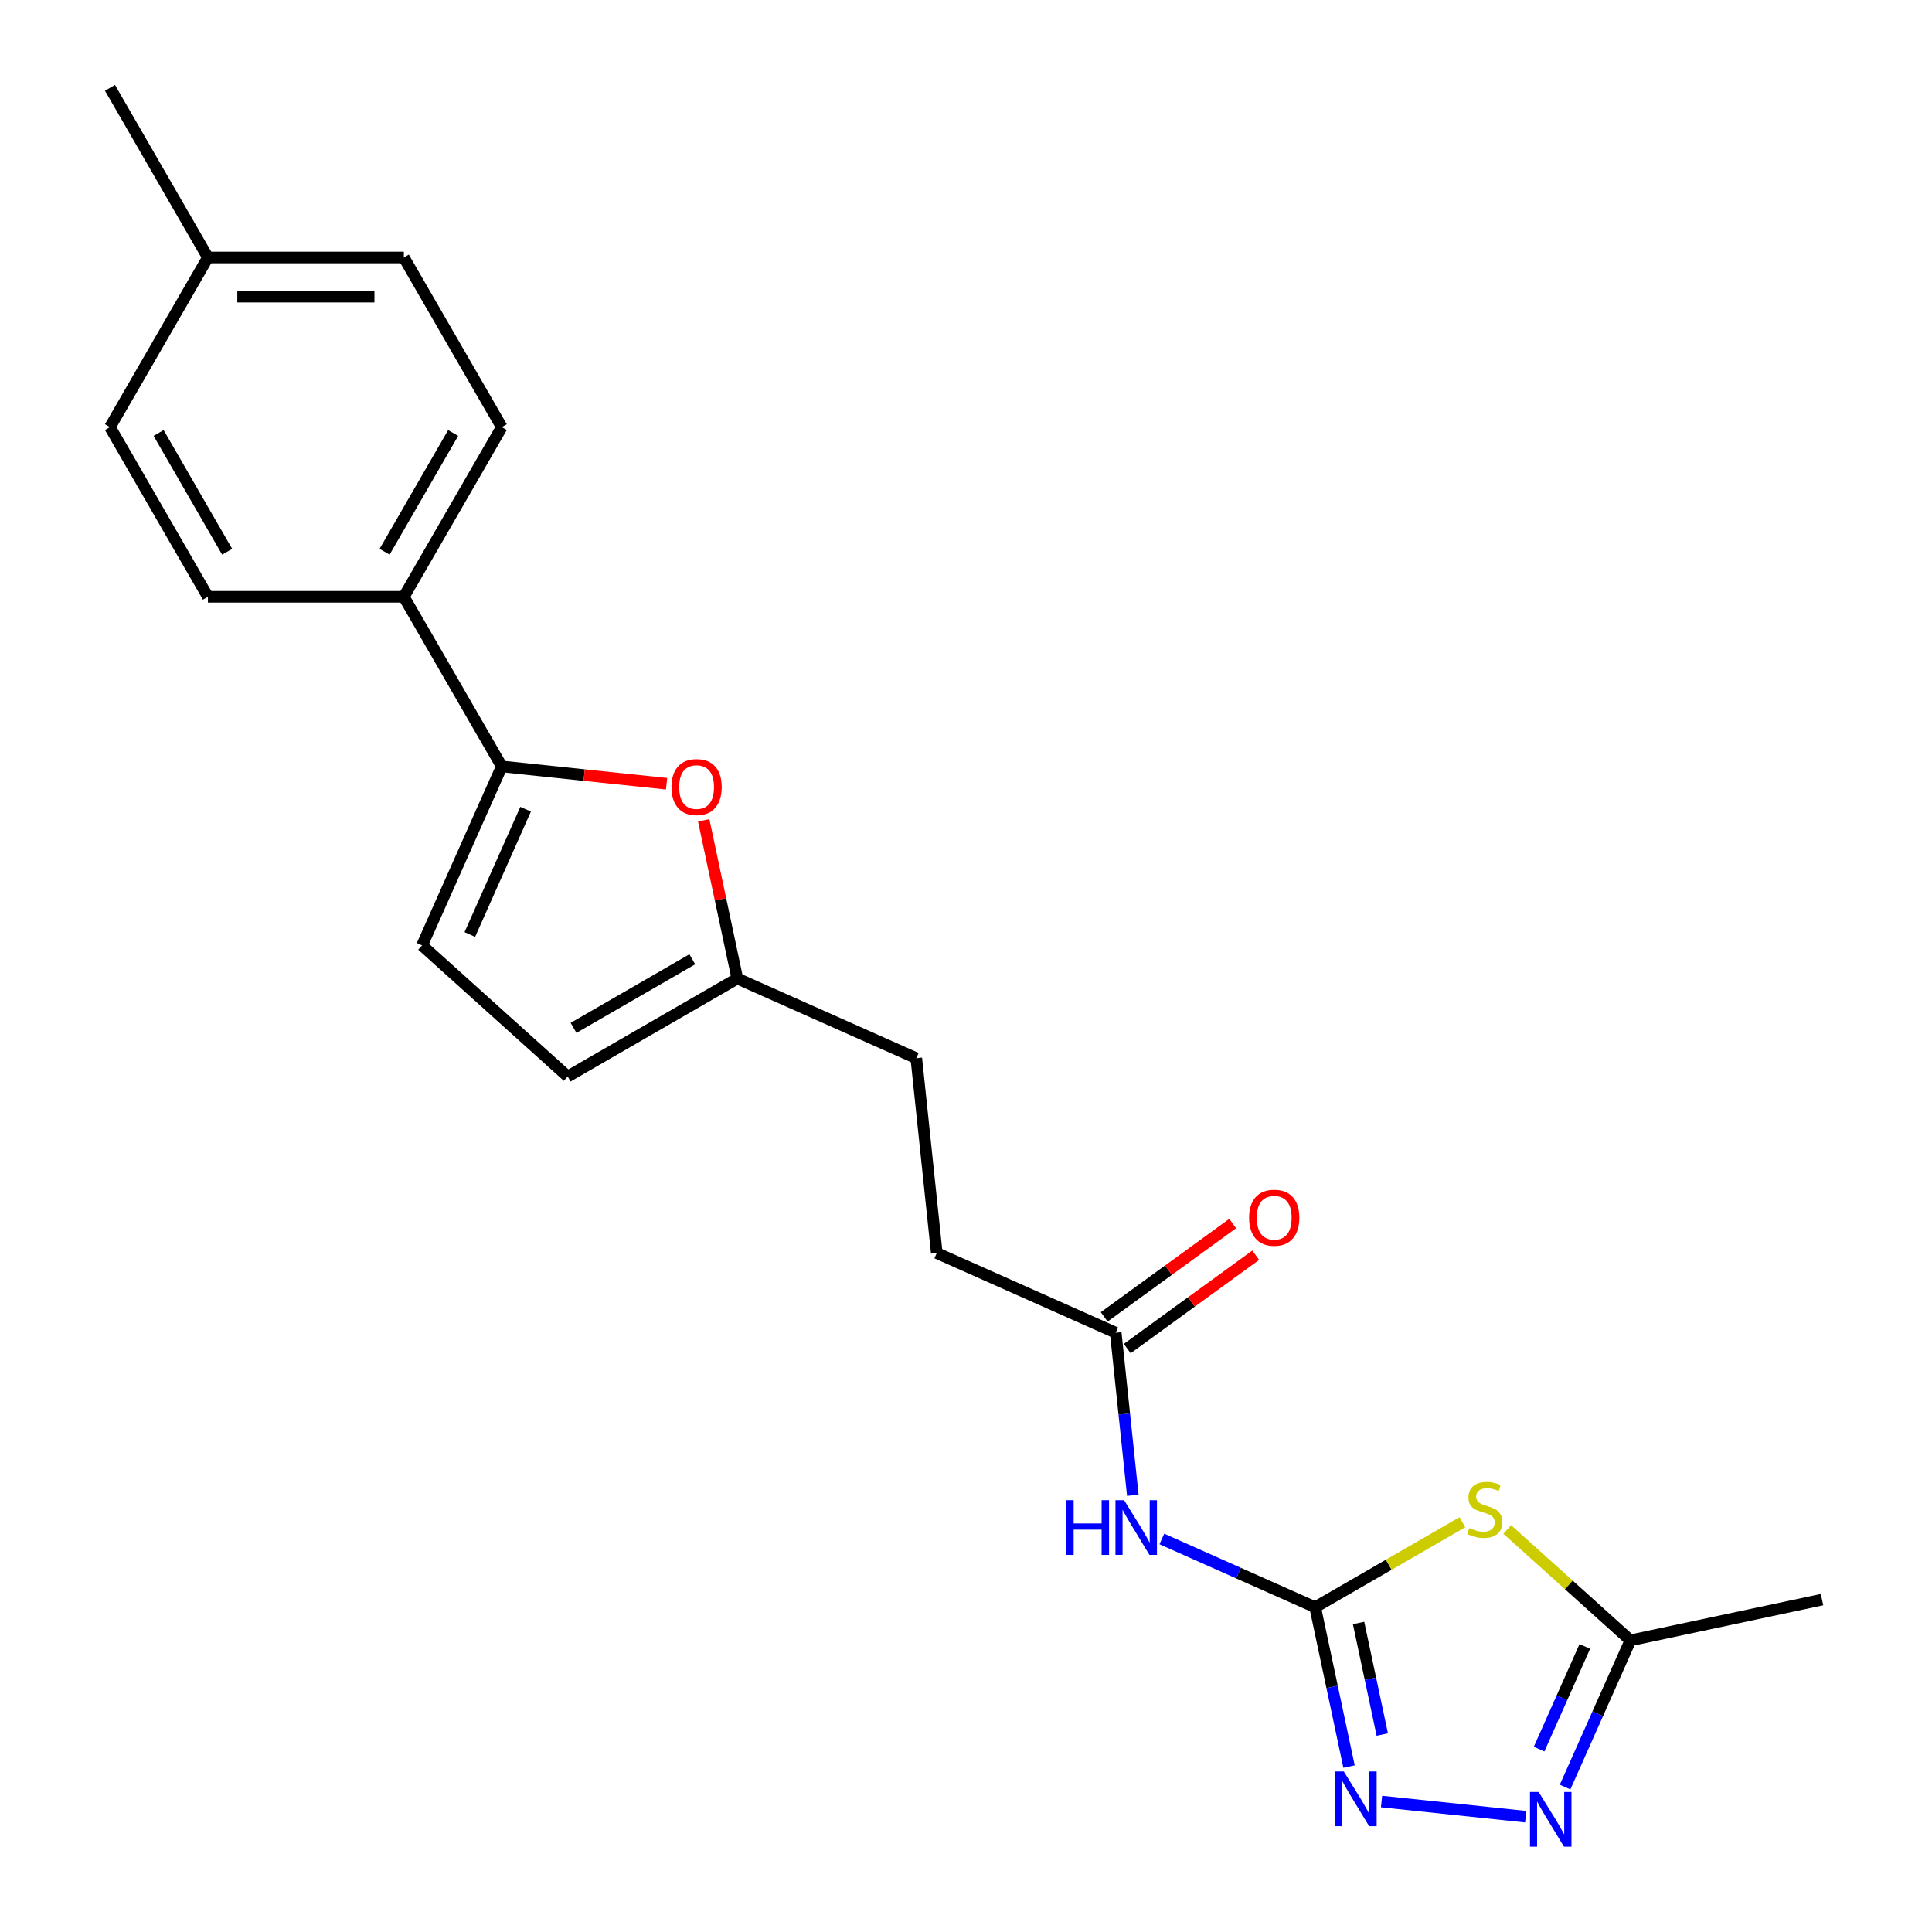 <?xml version='1.0' encoding='iso-8859-1'?>
<svg version='1.1' baseProfile='full'
              xmlns='http://www.w3.org/2000/svg'
                      xmlns:rdkit='http://www.rdkit.org/xml'
                      xmlns:xlink='http://www.w3.org/1999/xlink'
                  xml:space='preserve'
width='1000px' height='1000px' viewBox='0 0 1000 1000'>
<!-- END OF HEADER -->
<rect style='opacity:1.0;fill:#FFFFFF;stroke:none' width='1000' height='1000' x='0' y='0'> </rect>
<path class='bond-0' d='M 680.731,831.895 L 718.83,809.899' style='fill:none;fill-rule:evenodd;stroke:#000000;stroke-width:6px;stroke-linecap:butt;stroke-linejoin:miter;stroke-opacity:1' />
<path class='bond-0' d='M 718.83,809.899 L 756.929,787.902' style='fill:none;fill-rule:evenodd;stroke:#CCCC00;stroke-width:6px;stroke-linecap:butt;stroke-linejoin:miter;stroke-opacity:1' />
<path class='bond-1' d='M 680.731,831.895 L 689.497,873.138' style='fill:none;fill-rule:evenodd;stroke:#000000;stroke-width:6px;stroke-linecap:butt;stroke-linejoin:miter;stroke-opacity:1' />
<path class='bond-1' d='M 689.497,873.138 L 698.264,914.381' style='fill:none;fill-rule:evenodd;stroke:#0000FF;stroke-width:6px;stroke-linecap:butt;stroke-linejoin:miter;stroke-opacity:1' />
<path class='bond-1' d='M 703.197,840.052 L 709.334,868.922' style='fill:none;fill-rule:evenodd;stroke:#000000;stroke-width:6px;stroke-linecap:butt;stroke-linejoin:miter;stroke-opacity:1' />
<path class='bond-1' d='M 709.334,868.922 L 715.47,897.792' style='fill:none;fill-rule:evenodd;stroke:#0000FF;stroke-width:6px;stroke-linecap:butt;stroke-linejoin:miter;stroke-opacity:1' />
<path class='bond-3' d='M 680.731,831.895 L 641.053,814.229' style='fill:none;fill-rule:evenodd;stroke:#000000;stroke-width:6px;stroke-linecap:butt;stroke-linejoin:miter;stroke-opacity:1' />
<path class='bond-3' d='M 641.053,814.229 L 601.375,796.563' style='fill:none;fill-rule:evenodd;stroke:#0000FF;stroke-width:6px;stroke-linecap:butt;stroke-linejoin:miter;stroke-opacity:1' />
<path class='bond-6' d='M 780.158,791.654 L 812.027,820.349' style='fill:none;fill-rule:evenodd;stroke:#CCCC00;stroke-width:6px;stroke-linecap:butt;stroke-linejoin:miter;stroke-opacity:1' />
<path class='bond-6' d='M 812.027,820.349 L 843.896,849.044' style='fill:none;fill-rule:evenodd;stroke:#000000;stroke-width:6px;stroke-linecap:butt;stroke-linejoin:miter;stroke-opacity:1' />
<path class='bond-2' d='M 715.088,932.472 L 789.713,940.315' style='fill:none;fill-rule:evenodd;stroke:#0000FF;stroke-width:6px;stroke-linecap:butt;stroke-linejoin:miter;stroke-opacity:1' />
<path class='bond-22' d='M 810.087,924.98 L 826.992,887.012' style='fill:none;fill-rule:evenodd;stroke:#0000FF;stroke-width:6px;stroke-linecap:butt;stroke-linejoin:miter;stroke-opacity:1' />
<path class='bond-22' d='M 826.992,887.012 L 843.896,849.044' style='fill:none;fill-rule:evenodd;stroke:#000000;stroke-width:6px;stroke-linecap:butt;stroke-linejoin:miter;stroke-opacity:1' />
<path class='bond-22' d='M 796.633,905.342 L 808.466,878.764' style='fill:none;fill-rule:evenodd;stroke:#0000FF;stroke-width:6px;stroke-linecap:butt;stroke-linejoin:miter;stroke-opacity:1' />
<path class='bond-22' d='M 808.466,878.764 L 820.299,852.186' style='fill:none;fill-rule:evenodd;stroke:#000000;stroke-width:6px;stroke-linecap:butt;stroke-linejoin:miter;stroke-opacity:1' />
<path class='bond-9' d='M 586.345,773.958 L 581.923,731.885' style='fill:none;fill-rule:evenodd;stroke:#0000FF;stroke-width:6px;stroke-linecap:butt;stroke-linejoin:miter;stroke-opacity:1' />
<path class='bond-9' d='M 581.923,731.885 L 577.501,689.811' style='fill:none;fill-rule:evenodd;stroke:#000000;stroke-width:6px;stroke-linecap:butt;stroke-linejoin:miter;stroke-opacity:1' />
<path class='bond-4' d='M 259.717,396.705 L 302.37,401.188' style='fill:none;fill-rule:evenodd;stroke:#000000;stroke-width:6px;stroke-linecap:butt;stroke-linejoin:miter;stroke-opacity:1' />
<path class='bond-4' d='M 302.37,401.188 L 345.024,405.671' style='fill:none;fill-rule:evenodd;stroke:#FF0000;stroke-width:6px;stroke-linecap:butt;stroke-linejoin:miter;stroke-opacity:1' />
<path class='bond-11' d='M 259.717,396.705 L 209.018,308.892' style='fill:none;fill-rule:evenodd;stroke:#000000;stroke-width:6px;stroke-linecap:butt;stroke-linejoin:miter;stroke-opacity:1' />
<path class='bond-23' d='M 259.717,396.705 L 218.475,489.336' style='fill:none;fill-rule:evenodd;stroke:#000000;stroke-width:6px;stroke-linecap:butt;stroke-linejoin:miter;stroke-opacity:1' />
<path class='bond-23' d='M 272.057,418.848 L 243.187,483.69' style='fill:none;fill-rule:evenodd;stroke:#000000;stroke-width:6px;stroke-linecap:butt;stroke-linejoin:miter;stroke-opacity:1' />
<path class='bond-5' d='M 364.235,424.599 L 372.937,465.542' style='fill:none;fill-rule:evenodd;stroke:#FF0000;stroke-width:6px;stroke-linecap:butt;stroke-linejoin:miter;stroke-opacity:1' />
<path class='bond-5' d='M 372.937,465.542 L 381.64,506.485' style='fill:none;fill-rule:evenodd;stroke:#000000;stroke-width:6px;stroke-linecap:butt;stroke-linejoin:miter;stroke-opacity:1' />
<path class='bond-20' d='M 843.896,849.044 L 943.078,827.963' style='fill:none;fill-rule:evenodd;stroke:#000000;stroke-width:6px;stroke-linecap:butt;stroke-linejoin:miter;stroke-opacity:1' />
<path class='bond-7' d='M 218.475,489.336 L 293.828,557.184' style='fill:none;fill-rule:evenodd;stroke:#000000;stroke-width:6px;stroke-linecap:butt;stroke-linejoin:miter;stroke-opacity:1' />
<path class='bond-8' d='M 381.64,506.485 L 474.271,547.727' style='fill:none;fill-rule:evenodd;stroke:#000000;stroke-width:6px;stroke-linecap:butt;stroke-linejoin:miter;stroke-opacity:1' />
<path class='bond-10' d='M 381.64,506.485 L 293.828,557.184' style='fill:none;fill-rule:evenodd;stroke:#000000;stroke-width:6px;stroke-linecap:butt;stroke-linejoin:miter;stroke-opacity:1' />
<path class='bond-10' d='M 358.328,496.528 L 296.86,532.017' style='fill:none;fill-rule:evenodd;stroke:#000000;stroke-width:6px;stroke-linecap:butt;stroke-linejoin:miter;stroke-opacity:1' />
<path class='bond-12' d='M 583.461,698.014 L 616.71,673.858' style='fill:none;fill-rule:evenodd;stroke:#000000;stroke-width:6px;stroke-linecap:butt;stroke-linejoin:miter;stroke-opacity:1' />
<path class='bond-12' d='M 616.71,673.858 L 649.958,649.701' style='fill:none;fill-rule:evenodd;stroke:#FF0000;stroke-width:6px;stroke-linecap:butt;stroke-linejoin:miter;stroke-opacity:1' />
<path class='bond-12' d='M 571.541,681.608 L 604.79,657.451' style='fill:none;fill-rule:evenodd;stroke:#000000;stroke-width:6px;stroke-linecap:butt;stroke-linejoin:miter;stroke-opacity:1' />
<path class='bond-12' d='M 604.79,657.451 L 638.038,633.295' style='fill:none;fill-rule:evenodd;stroke:#FF0000;stroke-width:6px;stroke-linecap:butt;stroke-linejoin:miter;stroke-opacity:1' />
<path class='bond-15' d='M 577.501,689.811 L 484.87,648.569' style='fill:none;fill-rule:evenodd;stroke:#000000;stroke-width:6px;stroke-linecap:butt;stroke-linejoin:miter;stroke-opacity:1' />
<path class='bond-13' d='M 209.018,308.892 L 259.717,221.08' style='fill:none;fill-rule:evenodd;stroke:#000000;stroke-width:6px;stroke-linecap:butt;stroke-linejoin:miter;stroke-opacity:1' />
<path class='bond-13' d='M 199.06,285.581 L 234.549,224.112' style='fill:none;fill-rule:evenodd;stroke:#000000;stroke-width:6px;stroke-linecap:butt;stroke-linejoin:miter;stroke-opacity:1' />
<path class='bond-14' d='M 209.018,308.892 L 107.621,308.892' style='fill:none;fill-rule:evenodd;stroke:#000000;stroke-width:6px;stroke-linecap:butt;stroke-linejoin:miter;stroke-opacity:1' />
<path class='bond-18' d='M 259.717,221.08 L 209.018,133.267' style='fill:none;fill-rule:evenodd;stroke:#000000;stroke-width:6px;stroke-linecap:butt;stroke-linejoin:miter;stroke-opacity:1' />
<path class='bond-17' d='M 107.621,308.892 L 56.922,221.08' style='fill:none;fill-rule:evenodd;stroke:#000000;stroke-width:6px;stroke-linecap:butt;stroke-linejoin:miter;stroke-opacity:1' />
<path class='bond-17' d='M 117.578,285.581 L 82.089,224.112' style='fill:none;fill-rule:evenodd;stroke:#000000;stroke-width:6px;stroke-linecap:butt;stroke-linejoin:miter;stroke-opacity:1' />
<path class='bond-16' d='M 484.87,648.569 L 474.271,547.727' style='fill:none;fill-rule:evenodd;stroke:#000000;stroke-width:6px;stroke-linecap:butt;stroke-linejoin:miter;stroke-opacity:1' />
<path class='bond-19' d='M 56.922,221.08 L 107.621,133.267' style='fill:none;fill-rule:evenodd;stroke:#000000;stroke-width:6px;stroke-linecap:butt;stroke-linejoin:miter;stroke-opacity:1' />
<path class='bond-24' d='M 209.018,133.267 L 107.621,133.267' style='fill:none;fill-rule:evenodd;stroke:#000000;stroke-width:6px;stroke-linecap:butt;stroke-linejoin:miter;stroke-opacity:1' />
<path class='bond-24' d='M 193.808,153.547 L 122.83,153.547' style='fill:none;fill-rule:evenodd;stroke:#000000;stroke-width:6px;stroke-linecap:butt;stroke-linejoin:miter;stroke-opacity:1' />
<path class='bond-21' d='M 107.621,133.267 L 56.922,45.455' style='fill:none;fill-rule:evenodd;stroke:#000000;stroke-width:6px;stroke-linecap:butt;stroke-linejoin:miter;stroke-opacity:1' />
<path  class='atom-1' d='M 760.544 790.916
Q 760.864 791.036, 762.184 791.596
Q 763.504 792.156, 764.944 792.516
Q 766.424 792.836, 767.864 792.836
Q 770.544 792.836, 772.104 791.556
Q 773.664 790.236, 773.664 787.956
Q 773.664 786.396, 772.864 785.436
Q 772.104 784.476, 770.904 783.956
Q 769.704 783.436, 767.704 782.836
Q 765.184 782.076, 763.664 781.356
Q 762.184 780.636, 761.104 779.116
Q 760.064 777.596, 760.064 775.036
Q 760.064 771.476, 762.464 769.276
Q 764.904 767.076, 769.704 767.076
Q 772.984 767.076, 776.704 768.636
L 775.784 771.716
Q 772.384 770.316, 769.824 770.316
Q 767.064 770.316, 765.544 771.476
Q 764.024 772.596, 764.064 774.556
Q 764.064 776.076, 764.824 776.996
Q 765.624 777.916, 766.744 778.436
Q 767.904 778.956, 769.824 779.556
Q 772.384 780.356, 773.904 781.156
Q 775.424 781.956, 776.504 783.596
Q 777.624 785.196, 777.624 787.956
Q 777.624 791.876, 774.984 793.996
Q 772.384 796.076, 768.024 796.076
Q 765.504 796.076, 763.584 795.516
Q 761.704 794.996, 759.464 794.076
L 760.544 790.916
' fill='#CCCC00'/>
<path  class='atom-2' d='M 695.553 916.916
L 704.833 931.916
Q 705.753 933.396, 707.233 936.076
Q 708.713 938.756, 708.793 938.916
L 708.793 916.916
L 712.553 916.916
L 712.553 945.236
L 708.673 945.236
L 698.713 928.836
Q 697.553 926.916, 696.313 924.716
Q 695.113 922.516, 694.753 921.836
L 694.753 945.236
L 691.073 945.236
L 691.073 916.916
L 695.553 916.916
' fill='#0000FF'/>
<path  class='atom-3' d='M 796.394 927.515
L 805.674 942.515
Q 806.594 943.995, 808.074 946.675
Q 809.554 949.355, 809.634 949.515
L 809.634 927.515
L 813.394 927.515
L 813.394 955.835
L 809.514 955.835
L 799.554 939.435
Q 798.394 937.515, 797.154 935.315
Q 795.954 933.115, 795.594 932.435
L 795.594 955.835
L 791.914 955.835
L 791.914 927.515
L 796.394 927.515
' fill='#0000FF'/>
<path  class='atom-4' d='M 551.88 776.493
L 555.72 776.493
L 555.72 788.533
L 570.2 788.533
L 570.2 776.493
L 574.04 776.493
L 574.04 804.813
L 570.2 804.813
L 570.2 791.733
L 555.72 791.733
L 555.72 804.813
L 551.88 804.813
L 551.88 776.493
' fill='#0000FF'/>
<path  class='atom-4' d='M 581.84 776.493
L 591.12 791.493
Q 592.04 792.973, 593.52 795.653
Q 595 798.333, 595.08 798.493
L 595.08 776.493
L 598.84 776.493
L 598.84 804.813
L 594.96 804.813
L 585 788.413
Q 583.84 786.493, 582.6 784.293
Q 581.4 782.093, 581.04 781.413
L 581.04 804.813
L 577.36 804.813
L 577.36 776.493
L 581.84 776.493
' fill='#0000FF'/>
<path  class='atom-6' d='M 347.558 407.384
Q 347.558 400.584, 350.918 396.784
Q 354.278 392.984, 360.558 392.984
Q 366.838 392.984, 370.198 396.784
Q 373.558 400.584, 373.558 407.384
Q 373.558 414.264, 370.158 418.184
Q 366.758 422.064, 360.558 422.064
Q 354.318 422.064, 350.918 418.184
Q 347.558 414.304, 347.558 407.384
M 360.558 418.864
Q 364.878 418.864, 367.198 415.984
Q 369.558 413.064, 369.558 407.384
Q 369.558 401.824, 367.198 399.024
Q 364.878 396.184, 360.558 396.184
Q 356.238 396.184, 353.878 398.984
Q 351.558 401.784, 351.558 407.384
Q 351.558 413.104, 353.878 415.984
Q 356.238 418.864, 360.558 418.864
' fill='#FF0000'/>
<path  class='atom-13' d='M 646.533 630.291
Q 646.533 623.491, 649.893 619.691
Q 653.253 615.891, 659.533 615.891
Q 665.813 615.891, 669.173 619.691
Q 672.533 623.491, 672.533 630.291
Q 672.533 637.171, 669.133 641.091
Q 665.733 644.971, 659.533 644.971
Q 653.293 644.971, 649.893 641.091
Q 646.533 637.211, 646.533 630.291
M 659.533 641.771
Q 663.853 641.771, 666.173 638.891
Q 668.533 635.971, 668.533 630.291
Q 668.533 624.731, 666.173 621.931
Q 663.853 619.091, 659.533 619.091
Q 655.213 619.091, 652.853 621.891
Q 650.533 624.691, 650.533 630.291
Q 650.533 636.011, 652.853 638.891
Q 655.213 641.771, 659.533 641.771
' fill='#FF0000'/>
</svg>
